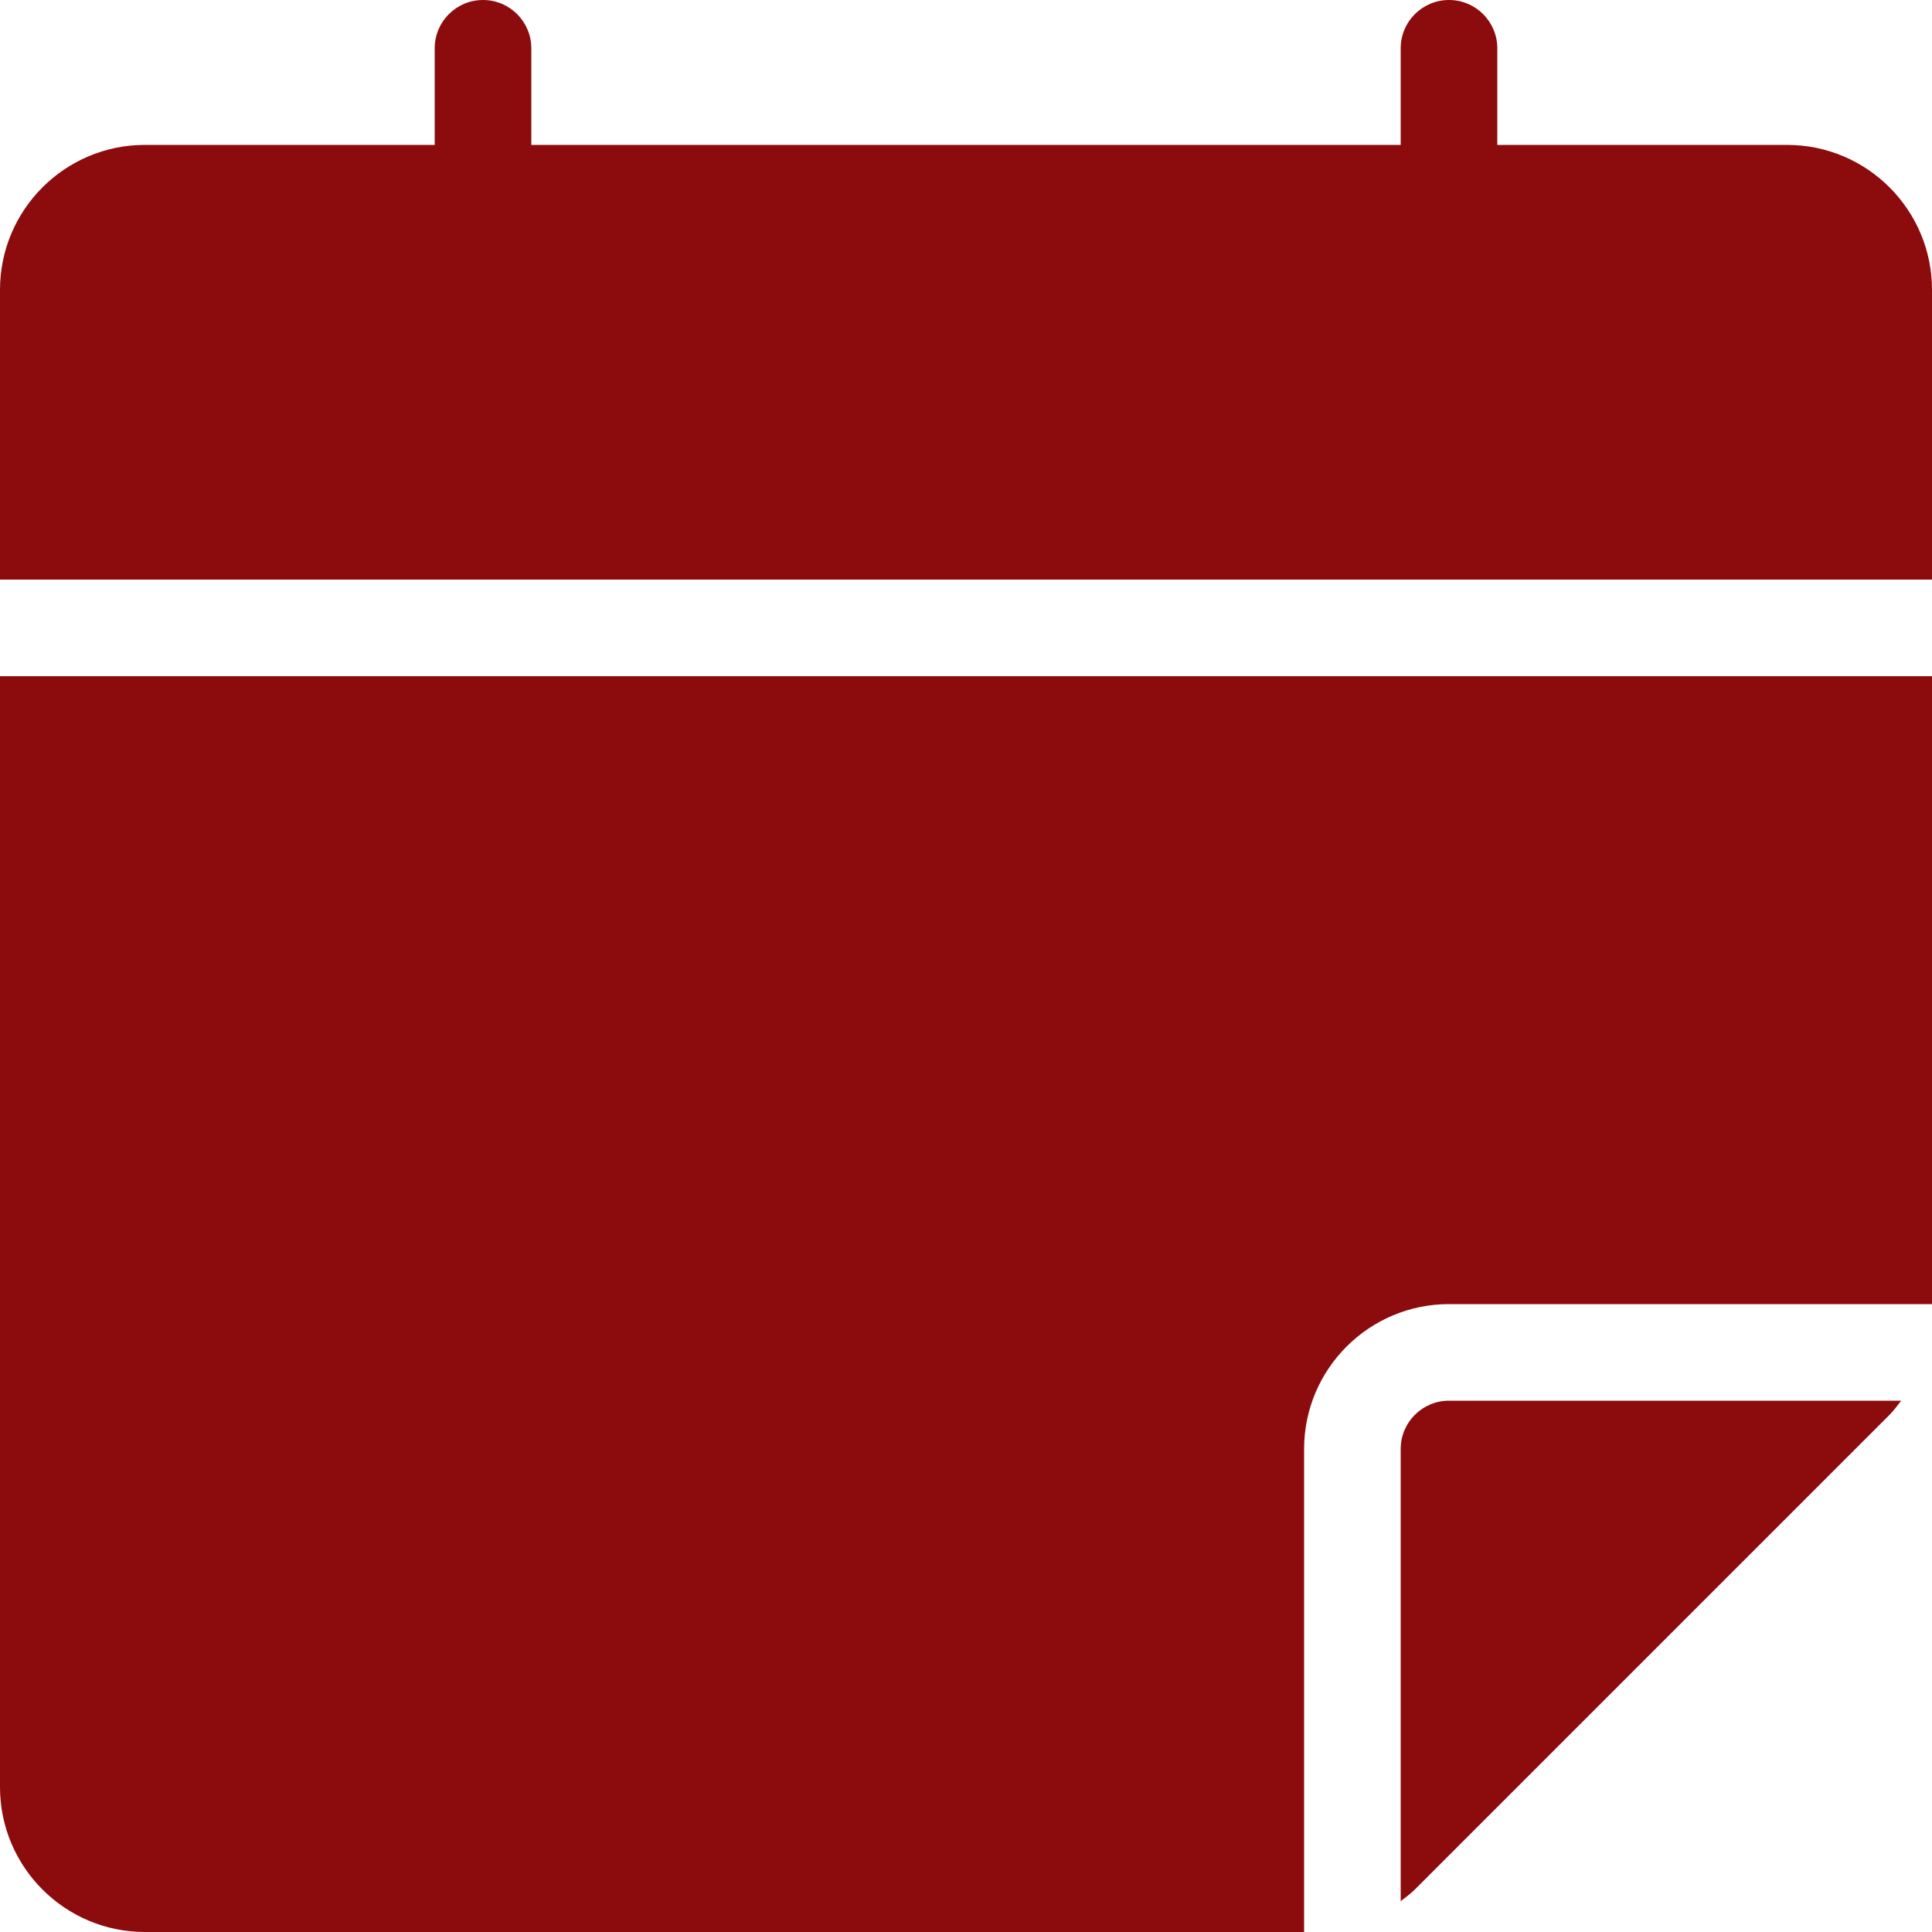 <svg xmlns="http://www.w3.org/2000/svg" width="21" height="21" viewBox="0 0 21 21" fill="none"><path d="M21 3.15V6.3H0V3.15C0 2.281 0.706 1.575 1.575 1.575H4.725V0.525C4.725 0.235 4.96 0 5.25 0C5.54 0 5.775 0.235 5.775 0.525V1.575H15.225V0.525C15.225 0.235 15.46 0 15.75 0C16.04 0 16.275 0.235 16.275 0.525V1.575H19.425C20.294 1.575 21 2.281 21 3.15ZM15.225 15.75V20.665C15.277 20.624 15.331 20.586 15.379 20.538L20.538 15.379C20.586 15.331 20.624 15.277 20.665 15.225H15.75C15.46 15.225 15.225 15.46 15.225 15.75ZM0 19.425C0 20.294 0.706 21 1.575 21H14.175V15.75C14.175 14.881 14.881 14.175 15.75 14.175H21V7.35H0V19.425Z" fill="#8C0B0D"></path></svg>